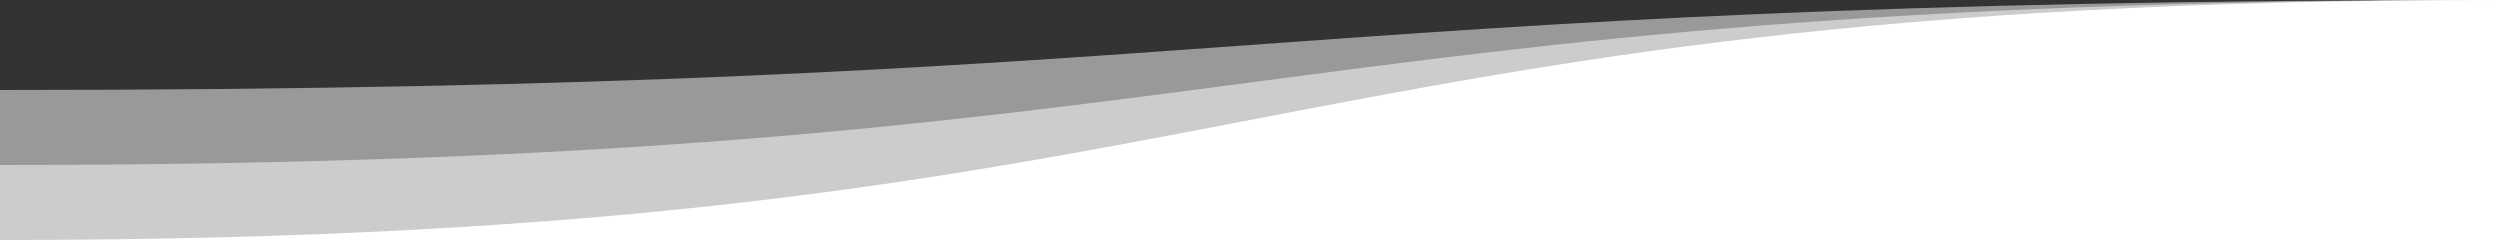 <?xml version="1.0" encoding="UTF-8"?>
<svg id="Layer_2" data-name="Layer 2" xmlns="http://www.w3.org/2000/svg" viewBox="0 0 1000 100">
  <rect x="0" y="0" width="1000" height="100" fill="#333333" stroke="none"/>
  <defs>
    <style>
      .cls-1, .cls-2 {
        fill: #fff;
      }

      .cls-2 {
        isolation: isolate;
        opacity: .5;
      }
    </style>
  </defs>
  <g id="Layer_1-2" data-name="Layer 1">
    <g>
      <path class="cls-2" d="M1000,100H0V36C500,36,500,0,1000,0V100Z"/>
      <path class="cls-2" d="M1000,100H0v-34C500,66,500,0,1000,0V100Z"/>
      <path class="cls-1" d="M1000,100H0v-4C500,96,500,0,1000,0V100Z"/>
    </g>
  </g>
</svg>